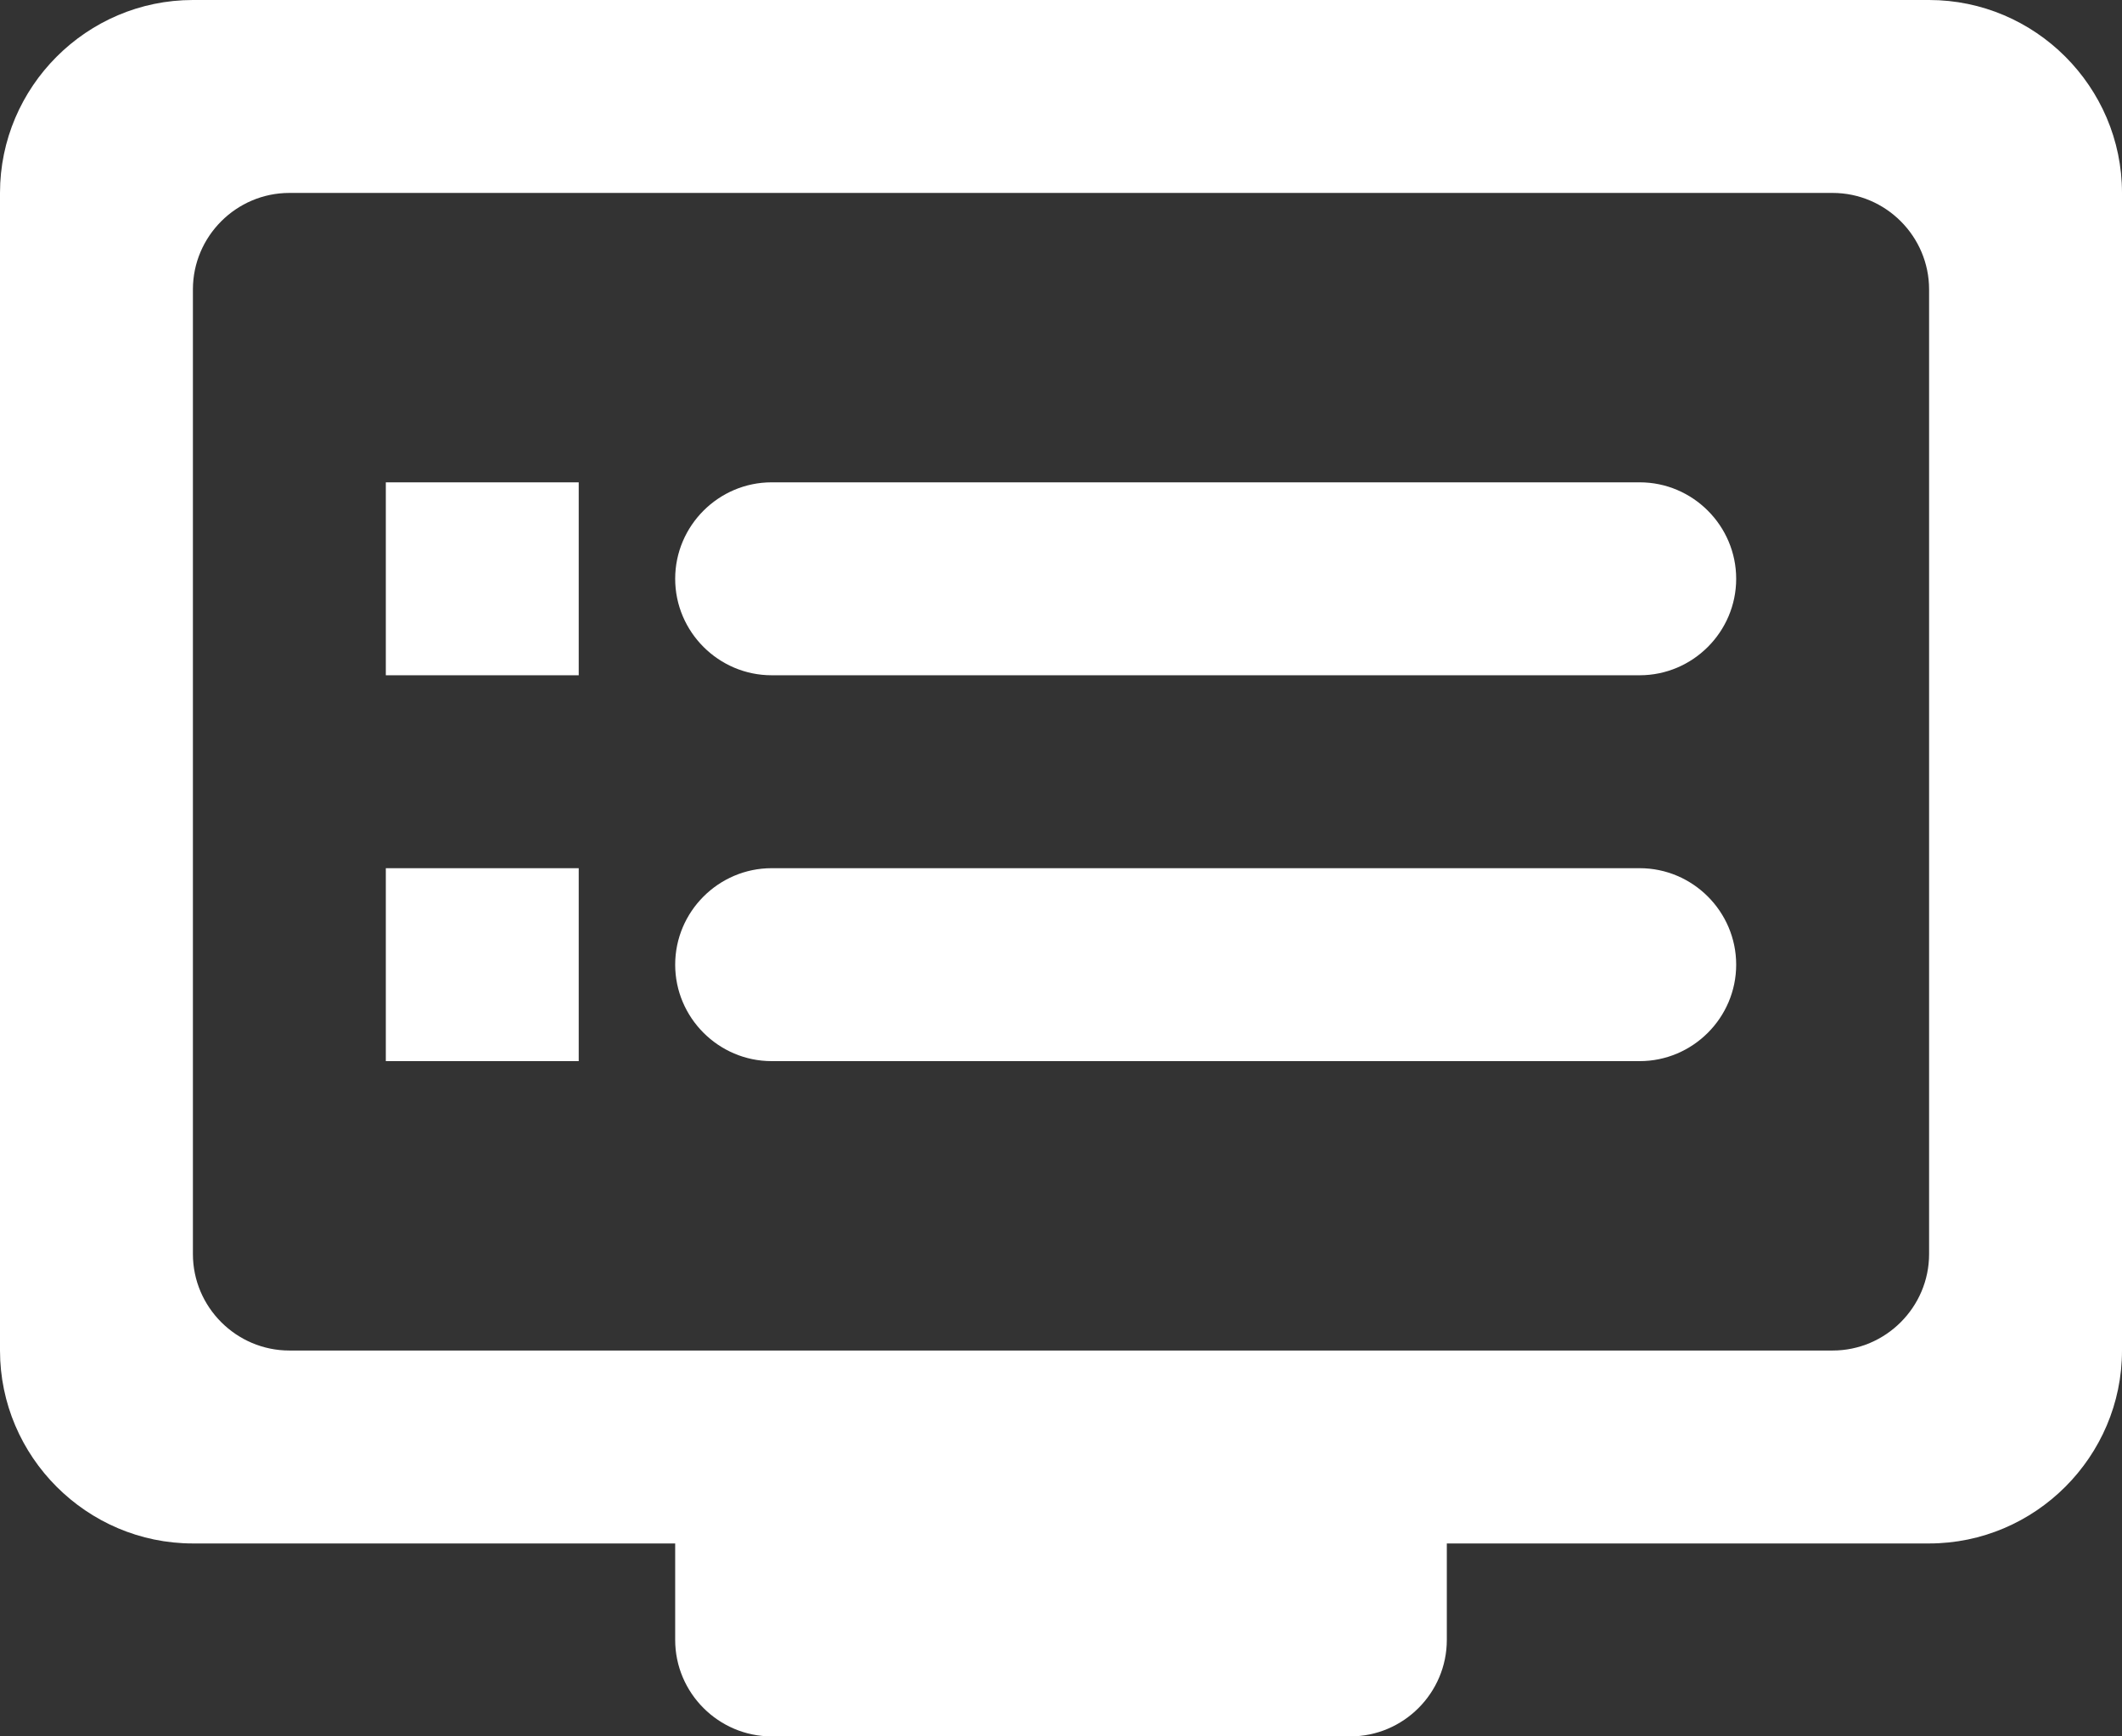 <svg width="22" height="18" viewBox="0 0 22 18" fill="none" xmlns="http://www.w3.org/2000/svg">
<rect x="0" y="0" width="22" height="18" fill="#333333" stroke="none"/>
<path d="M20 0H2C0.9 0 0 0.9 0 2V14C0 15.1 0.9 16 2 16H7V17C7 17.55 7.45 18 8 18H14C14.55 18 15 17.55 15 17V16H20C21.1 16 22 15.1 22 14V2C22 0.9 21.1 0 20 0ZM19 14H3C2.45 14 2 13.55 2 13V3C2 2.45 2.45 2 3 2H19C19.55 2 20 2.45 20 3V13C20 13.55 19.55 14 19 14ZM17 5H8C7.45 5 7 5.45 7 6C7 6.55 7.45 7 8 7H17C17.55 7 18 6.55 18 6C18 5.45 17.55 5 17 5ZM17 9H8C7.45 9 7 9.45 7 10C7 10.55 7.45 11 8 11H17C17.55 11 18 10.55 18 10C18 9.45 17.55 9 17 9ZM6 5H4V7H6V5ZM6 9H4V11H6V9Z" fill="white"/>
</svg>
